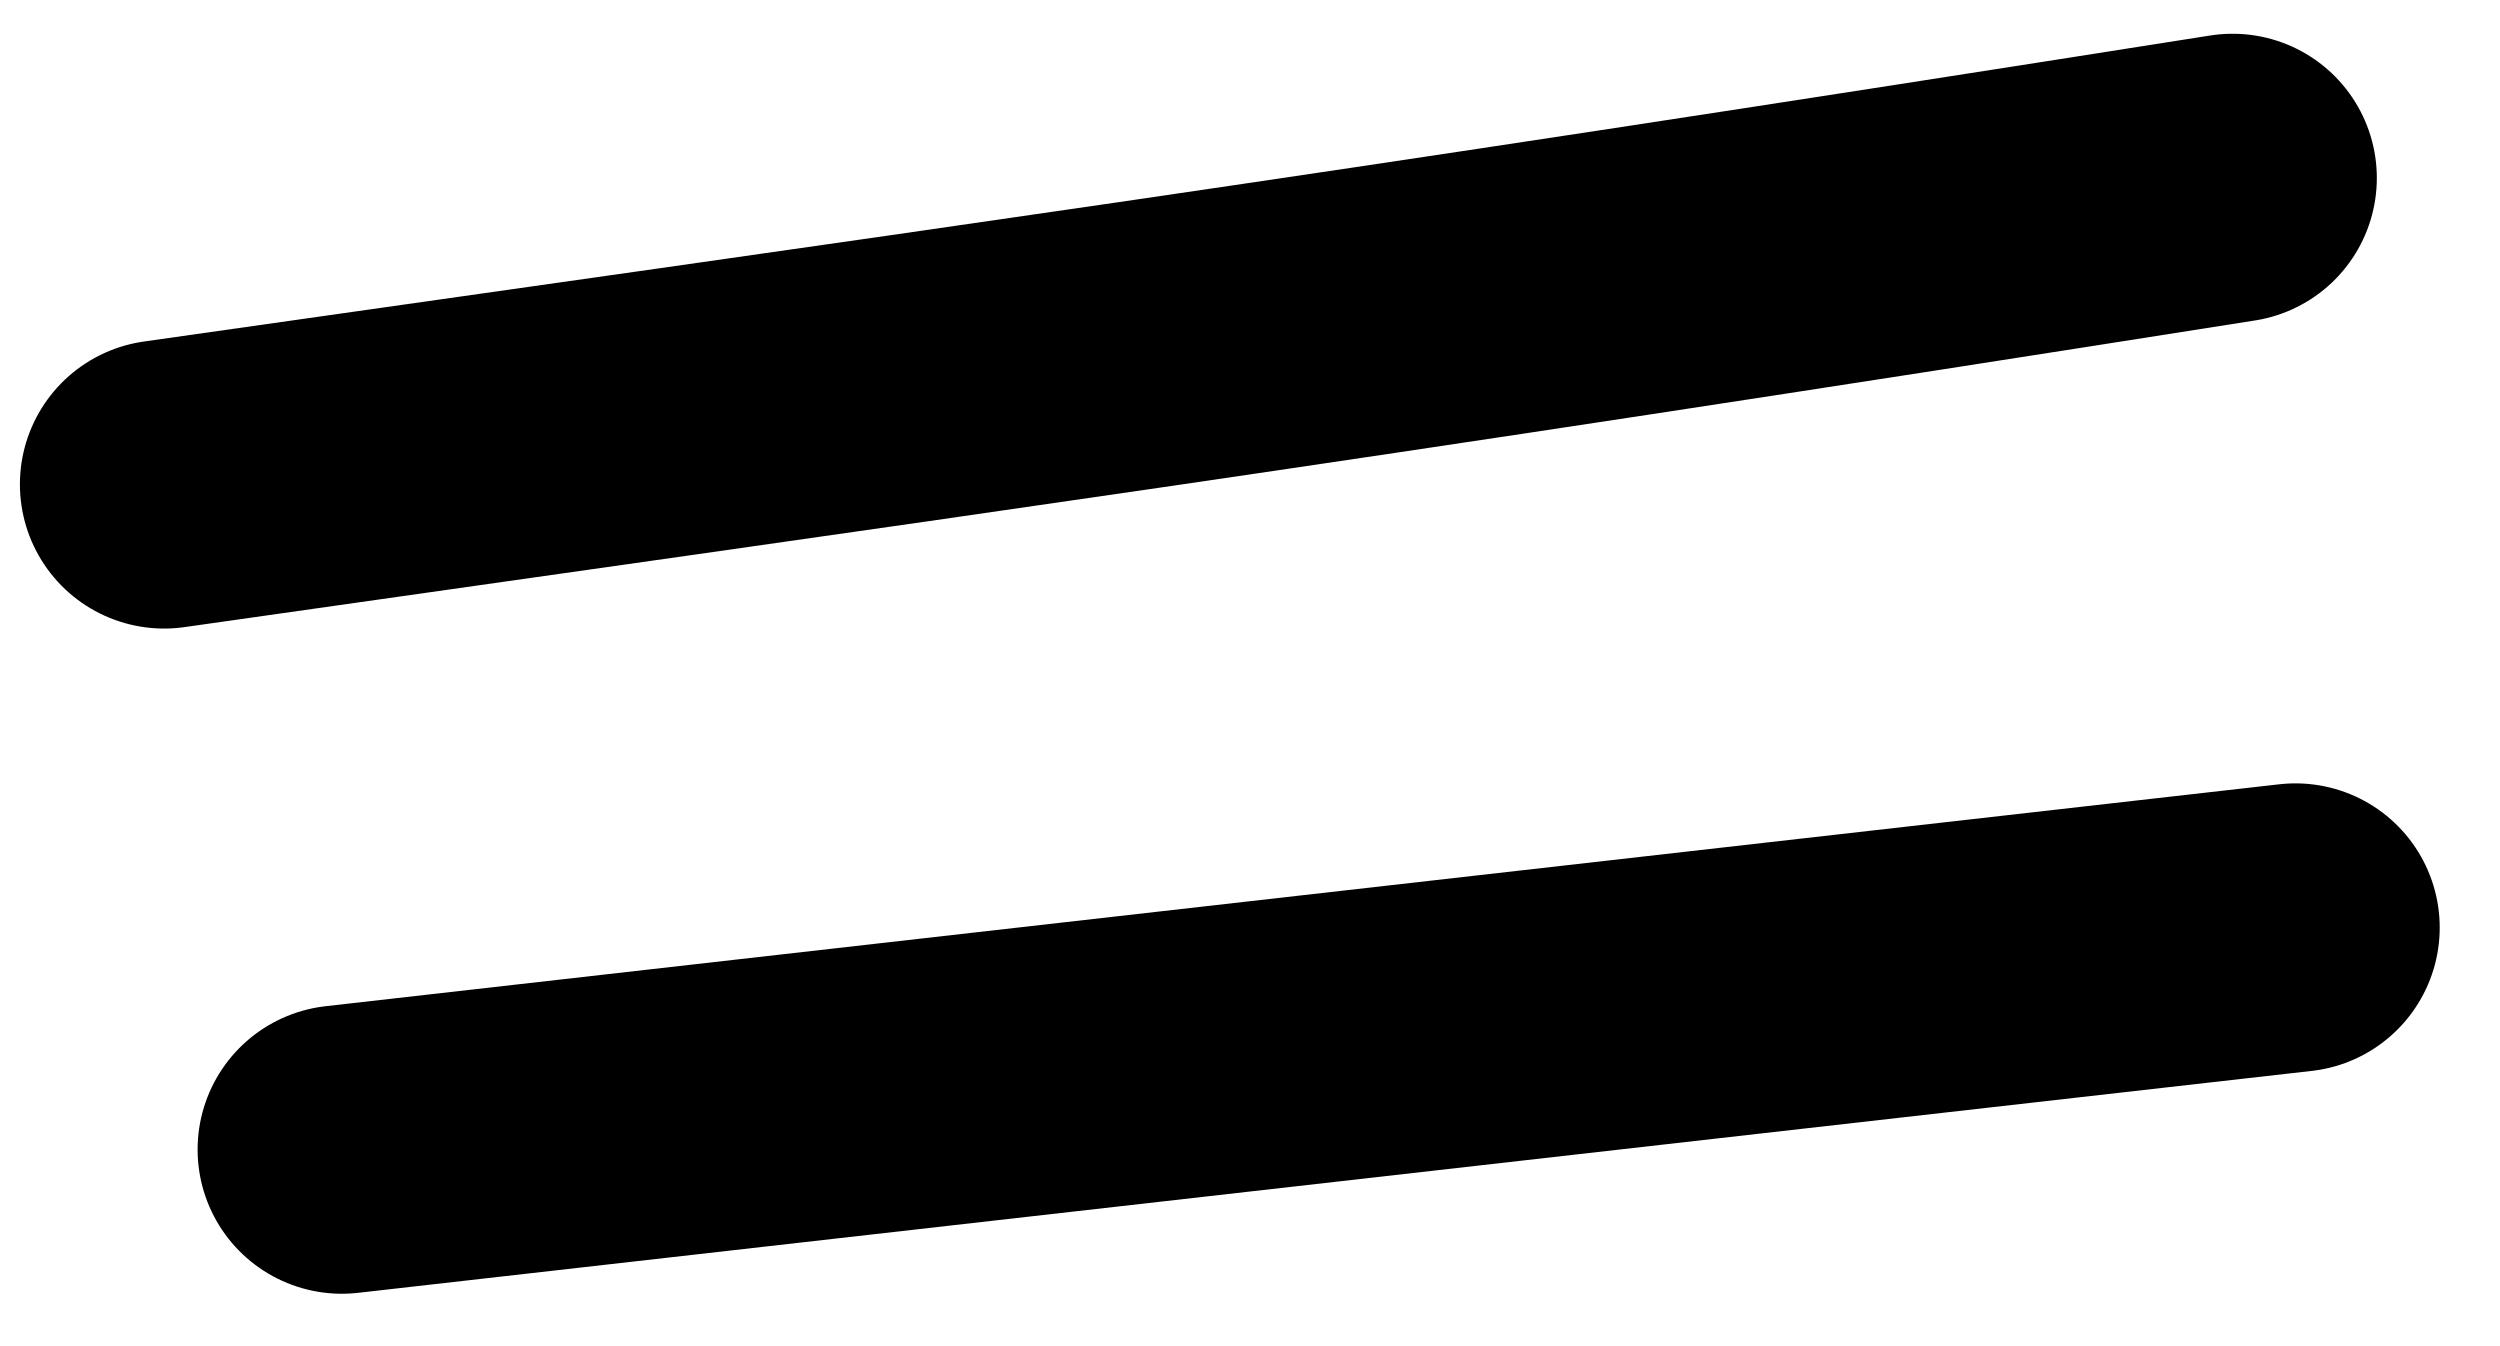 <svg width="26" height="14" viewBox="0 0 26 14" fill="none" xmlns="http://www.w3.org/2000/svg">
<path d="M1.707 5.037C9.556 3.92 13.719 3.351 23.219 1.851" stroke="black" stroke-width="3" stroke-linecap="round"/>
<path d="M3.555 11.955L23.873 9.647" stroke="currentColor" stroke-width="3" stroke-linecap="round"/>
</svg>
